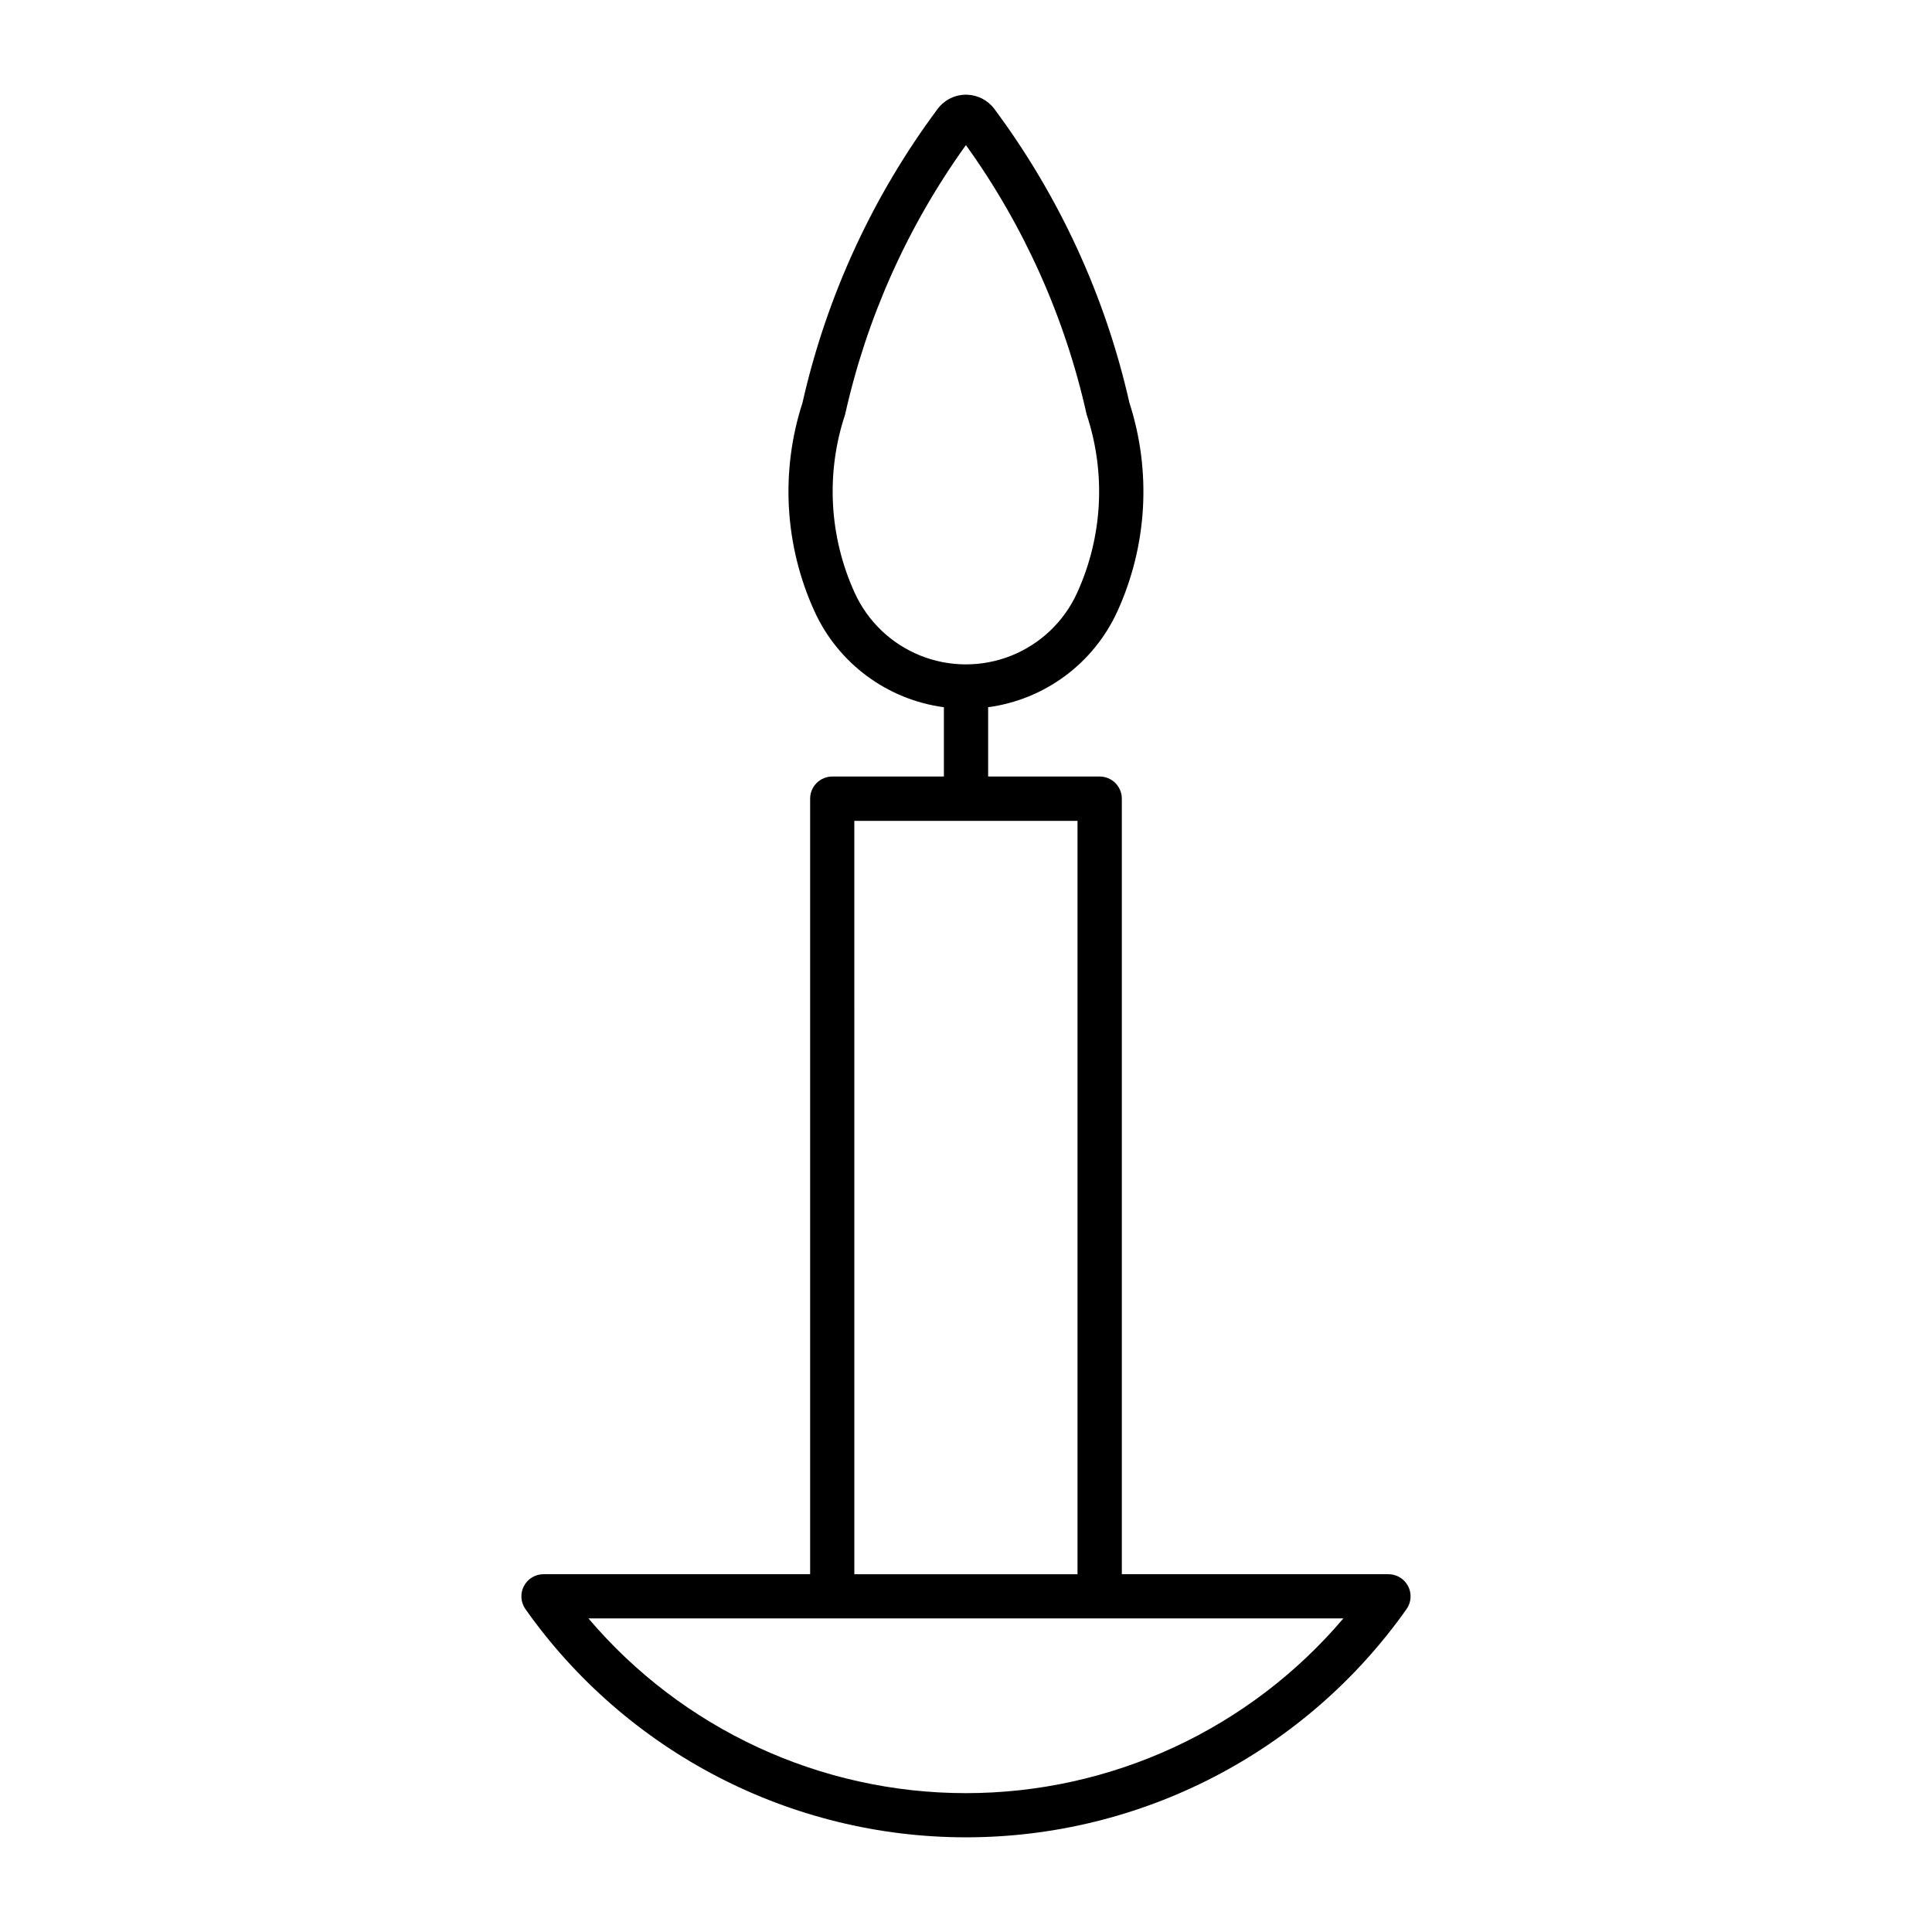 <?xml version="1.0" encoding="UTF-8"?>
<!-- Uploaded to: ICON Repo, www.svgrepo.com, Generator: ICON Repo Mixer Tools -->
<svg fill="#000000" width="800px" height="800px" version="1.1" viewBox="144 144 512 512" xmlns="http://www.w3.org/2000/svg">
 <path d="m400.27 169.1c-3.066-0.09-5.984 1.328-7.809 3.793-17.238 23.16-29.43 49.676-35.793 77.836-5.883 18.176-4.75 37.891 3.176 55.27 6.297 13.809 19.254 23.41 34.297 25.422v18.367h-29.582c-1.559 0-3.051 0.621-4.152 1.727-1.102 1.102-1.715 2.598-1.711 4.156v205.51h-70.703c-2.176 0.016-4.16 1.234-5.164 3.164-1 1.93-0.852 4.254 0.387 6.043 26.781 37.949 70.332 60.52 116.78 60.52 46.449 0 90-22.57 116.78-60.52 1.238-1.789 1.387-4.121 0.379-6.051-1.008-1.934-3-3.144-5.176-3.156h-70.684v-205.51h-0.004c0.008-1.559-0.609-3.055-1.707-4.16-1.102-1.102-2.598-1.723-4.156-1.723h-29.559v-18.367c15.027-2.023 27.965-11.625 34.254-25.422 7.926-17.379 9.059-37.094 3.18-55.27-6.359-28.156-18.547-54.672-35.773-77.836-1.707-2.305-4.371-3.703-7.234-3.793zm-0.285 13.367h0.004c15.367 21.383 26.246 45.656 31.98 71.359 5.16 15.516 4.262 32.414-2.523 47.293-3.457 7.578-9.695 13.531-17.426 16.629-7.731 3.094-16.355 3.094-24.086 0-7.731-3.098-13.973-9.051-17.426-16.629-6.789-14.879-7.699-31.773-2.543-47.293 5.738-25.703 16.625-49.98 32-71.359zm-29.582 179.07h59.148v199.65h-59.145zm-70.457 211.36h200.06c-24.93 29.371-61.508 46.305-100.03 46.305-38.523 0-75.102-16.934-100.03-46.305z"/>
</svg>